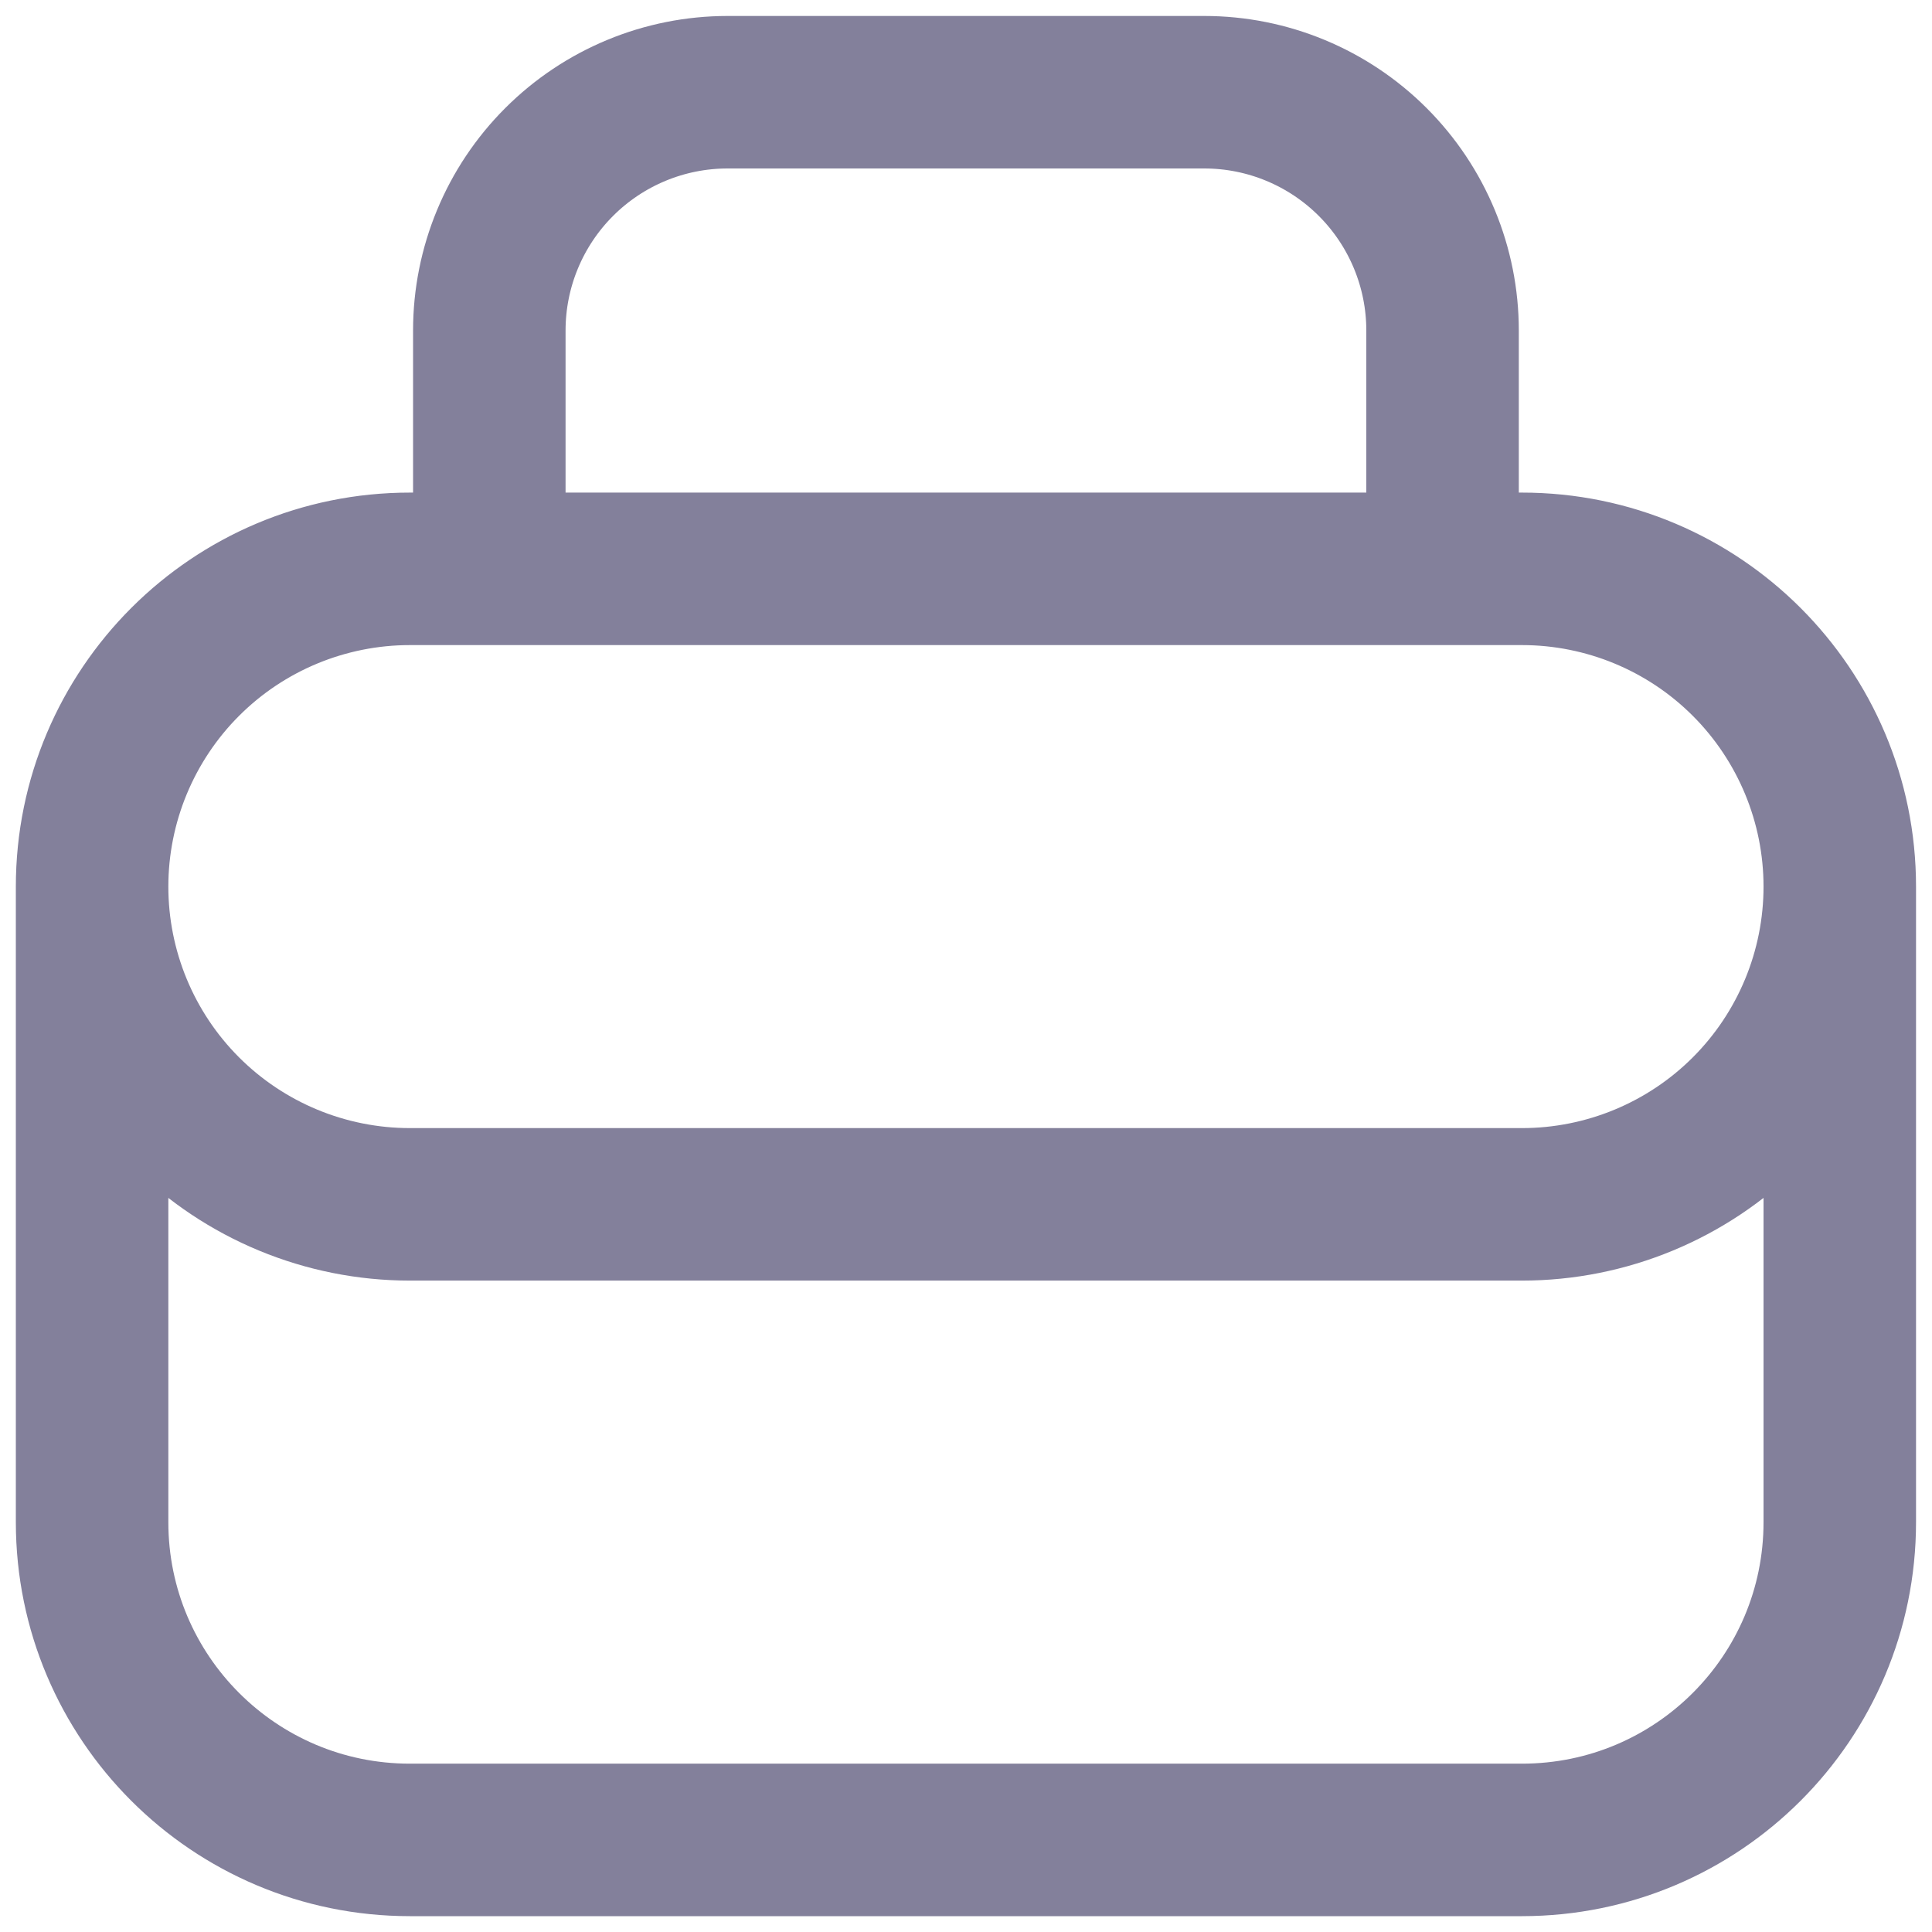 <?xml version="1.0" encoding="UTF-8"?> <svg xmlns="http://www.w3.org/2000/svg" width="30" height="30" viewBox="0 0 30 30" fill="none"><path d="M6.364 8.833H23.634M6.364 8.833C3.639 8.833 1.43 11.042 1.43 13.767M6.364 8.833C5.056 8.833 3.8 9.353 2.875 10.278C1.95 11.204 1.43 12.459 1.43 13.767M23.634 8.833C26.359 8.833 28.568 11.042 28.568 13.767M23.634 8.833C24.942 8.833 26.198 9.353 27.123 10.278C28.048 11.204 28.568 12.459 28.568 13.767M28.568 13.767V23.636C28.568 26.361 26.359 28.57 23.634 28.57H6.364C3.639 28.57 1.43 26.361 1.43 23.636V13.767M28.568 13.767C28.568 15.076 28.048 16.331 27.123 17.256C26.198 18.181 24.942 18.701 23.634 18.701H6.364C5.056 18.701 3.8 18.181 2.875 17.256C1.95 16.331 1.43 15.076 1.43 13.767M11.298 1.432H18.7C19.681 1.432 20.622 1.822 21.316 2.516C22.01 3.21 22.4 4.151 22.4 5.132V8.833H7.598V5.132C7.598 4.151 7.988 3.21 8.682 2.516C9.376 1.822 10.317 1.432 11.298 1.432Z" stroke="#83809B" stroke-width="2.368" stroke-linecap="round" stroke-linejoin="round"></path></svg> 